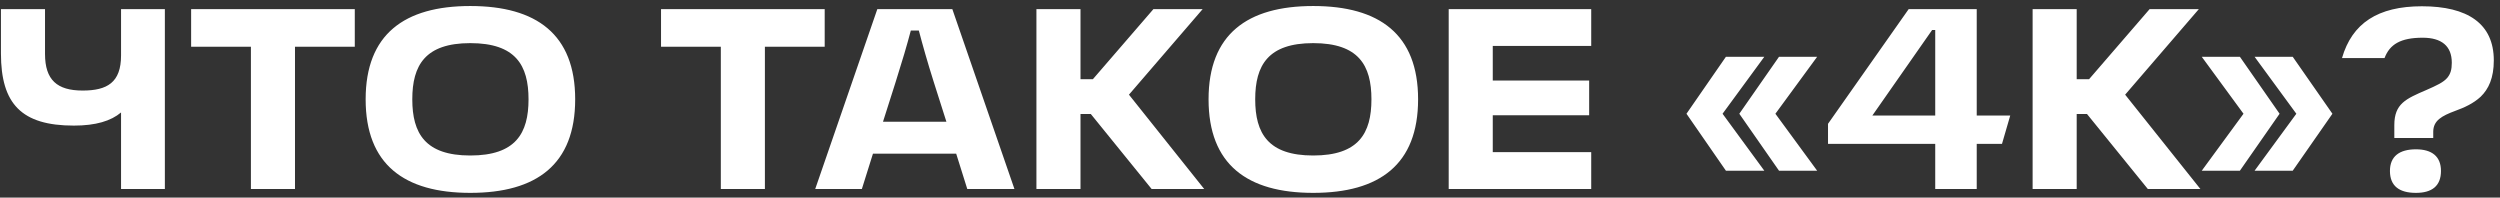 <?xml version="1.0" encoding="UTF-8"?> <svg xmlns="http://www.w3.org/2000/svg" width="291" height="23" viewBox="0 0 291 23" fill="none"><rect x="0" y="0" width="291" height="23" fill="#333333" stroke="none"/> <path d="M0.11 6.22V1.06H5.24V6.28C5.24 9.31 6.65 10.54 9.62 10.54C12.47 10.54 14.09 9.61 14.09 6.46V1.06H19.19V22H14.09V13.09C12.92 14.08 11.15 14.62 8.6 14.62C2.51 14.62 0.11 12.1 0.11 6.22ZM22.247 5.44V1.06H41.297V5.44H34.337V22H29.206V5.44H22.247ZM42.561 11.56C42.561 4 47.061 0.7 54.741 0.7C62.451 0.7 66.951 4 66.951 11.56C66.951 19.15 62.451 22.45 54.741 22.45C47.061 22.45 42.561 19.15 42.561 11.56ZM47.991 11.56C47.991 15.52 49.491 18.1 54.741 18.1C60.021 18.1 61.521 15.52 61.521 11.56C61.521 7.6 60.021 5.02 54.741 5.02C49.491 5.02 47.991 7.6 47.991 11.56ZM76.944 5.44V1.06H95.994V5.44H89.034V22H83.904V5.44H76.944ZM112.591 22L111.301 17.89H101.611L100.321 22H94.891L102.121 1.06H110.851L118.081 22H112.591ZM106.021 3.55C105.571 5.26 105.001 7.18 104.251 9.55L102.781 14.17H110.161L108.691 9.55C107.941 7.18 107.401 5.26 106.951 3.55H106.021ZM131.41 11.02L140.17 22H134.05L126.97 13.27H125.77V22H120.64V1.06H125.77V9.22H127.21L134.26 1.06H139.99L131.41 11.02ZM140.676 11.56C140.676 4 145.176 0.7 152.856 0.7C160.566 0.7 165.066 4 165.066 11.56C165.066 19.15 160.566 22.45 152.856 22.45C145.176 22.45 140.676 19.15 140.676 11.56ZM146.106 11.56C146.106 15.52 147.606 18.1 152.856 18.1C158.136 18.1 159.636 15.52 159.636 11.56C159.636 7.6 158.136 5.02 152.856 5.02C147.606 5.02 146.106 7.6 146.106 11.56ZM185.218 5.35H173.758V9.37H184.978V13.42H173.758V17.71H185.218V22H168.628V1.06H185.218V5.35ZM200.506 13.24L205.366 19.87H200.896L196.306 13.24L200.896 6.61H205.366L200.506 13.24ZM206.656 13.24L211.516 19.87H207.076L202.456 13.24L207.076 6.61H211.516L206.656 13.24ZM212.781 16.75V14.41L222.171 1.06H230.091V13.45H233.991L233.031 16.75H230.091V22H225.261V16.75H212.781ZM224.901 3.49L217.941 13.45H225.261V3.49H224.901ZM247.367 11.02L256.127 22H250.007L242.927 13.27H241.727V22H236.597V1.06H241.727V9.22H243.167L250.217 1.06H255.947L247.367 11.02ZM261.144 13.24L256.284 6.61H260.724L265.344 13.24L260.724 19.87H256.284L261.144 13.24ZM267.294 13.24L262.434 6.61H266.874L271.494 13.24L266.874 19.87H262.434L267.294 13.24ZM278.699 16.06V14.56C278.699 12.07 280.049 11.5 282.419 10.48C283.649 9.94 284.429 9.58 284.879 9.04C285.239 8.59 285.389 8.11 285.389 7.3C285.389 5.35 284.189 4.39 281.999 4.39C279.419 4.39 278.159 5.17 277.559 6.76H272.609C273.779 2.71 276.779 0.73 281.909 0.73C287.219 0.73 290.279 2.74 290.279 7.03C290.279 9.07 289.679 10.36 288.749 11.26C287.909 12.04 286.859 12.52 285.779 12.91C284.249 13.48 283.229 14.02 283.229 15.34V16.06H278.699ZM281.219 17.38C283.049 17.38 284.129 18.19 284.129 19.9C284.129 21.67 283.049 22.45 281.219 22.45C279.299 22.45 278.189 21.67 278.189 19.9C278.189 18.19 279.299 17.38 281.219 17.38Z" fill="white"></path> </svg> 